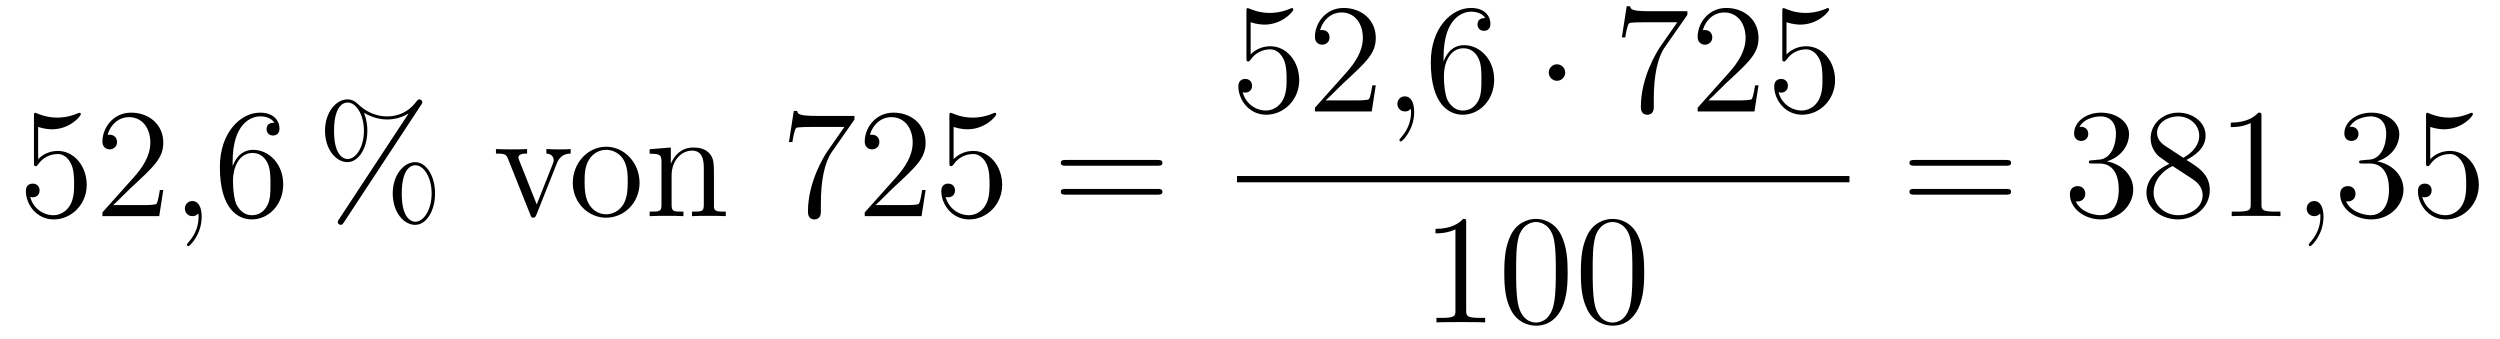 <?xml version='1.0'?>
<!-- This file was generated by dvisvgm 1.14.1 -->
<svg height='26pt' version='1.1' viewBox='0 -26 192 26' width='192pt' xmlns='http://www.w3.org/2000/svg' xmlns:xlink='http://www.w3.org/1999/xlink'>
<g id='page1'>
<g transform='matrix(1 0 0 1 -127 641)'>
<path d='M129.93 -657.25C130.444 -657.082 130.863 -657.07 130.994 -657.07C132.345 -657.07 133.206 -658.062 133.206 -658.23C133.206 -658.278 133.182 -658.338 133.11 -658.338C133.086 -658.338 133.062 -658.338 132.954 -658.29C132.285 -658.003 131.711 -657.967 131.401 -657.967C130.612 -657.967 130.05 -658.206 129.822 -658.302C129.739 -658.338 129.715 -658.338 129.703 -658.338C129.608 -658.338 129.608 -658.266 129.608 -658.074V-654.524C129.608 -654.309 129.608 -654.237 129.751 -654.237C129.811 -654.237 129.822 -654.249 129.942 -654.393C130.277 -654.883 130.839 -655.17 131.436 -655.17C132.07 -655.17 132.381 -654.584 132.476 -654.381C132.68 -653.914 132.692 -653.329 132.692 -652.874C132.692 -652.42 132.692 -651.739 132.357 -651.201C132.094 -650.771 131.628 -650.472 131.102 -650.472C130.313 -650.472 129.536 -651.01 129.32 -651.882C129.38 -651.858 129.452 -651.847 129.512 -651.847C129.715 -651.847 130.038 -651.966 130.038 -652.372C130.038 -652.707 129.811 -652.898 129.512 -652.898C129.297 -652.898 128.986 -652.791 128.986 -652.325C128.986 -651.308 129.799 -650.149 131.126 -650.149C132.476 -650.149 133.66 -651.285 133.66 -652.803C133.66 -654.225 132.703 -655.409 131.448 -655.409C130.767 -655.409 130.241 -655.11 129.93 -654.775V-657.25ZM139.54 -652.408H139.277C139.241 -652.205 139.145 -651.547 139.026 -651.356C138.942 -651.249 138.261 -651.249 137.902 -651.249H135.691C136.013 -651.524 136.742 -652.289 137.053 -652.576C138.87 -654.249 139.54 -654.871 139.54 -656.054C139.54 -657.429 138.452 -658.349 137.065 -658.349C135.679 -658.349 134.866 -657.166 134.866 -656.138C134.866 -655.528 135.392 -655.528 135.427 -655.528C135.679 -655.528 135.989 -655.707 135.989 -656.09C135.989 -656.425 135.762 -656.652 135.427 -656.652C135.32 -656.652 135.296 -656.652 135.26 -656.64C135.487 -657.453 136.133 -658.003 136.91 -658.003C137.926 -658.003 138.547 -657.154 138.547 -656.054C138.547 -655.038 137.962 -654.153 137.281 -653.388L134.866 -650.687V-650.4H139.229L139.54 -652.408Z' fill-rule='evenodd'/>
<path d='M142.489 -650.352C142.489 -651.046 142.262 -651.56 141.772 -651.56C141.389 -651.56 141.198 -651.249 141.198 -650.986C141.198 -650.723 141.377 -650.4 141.783 -650.4C141.939 -650.4 142.07 -650.448 142.178 -650.555C142.202 -650.579 142.214 -650.579 142.226 -650.579C142.25 -650.579 142.25 -650.412 142.25 -650.352C142.25 -649.958 142.178 -649.181 141.485 -648.404C141.353 -648.26 141.353 -648.236 141.353 -648.213C141.353 -648.153 141.413 -648.093 141.473 -648.093C141.568 -648.093 142.489 -648.978 142.489 -650.352Z' fill-rule='evenodd'/>
<path d='M144.866 -654.56C144.866 -657.584 146.337 -658.062 146.982 -658.062C147.413 -658.062 147.843 -657.931 148.07 -657.573C147.927 -657.573 147.472 -657.573 147.472 -657.082C147.472 -656.819 147.652 -656.592 147.963 -656.592C148.261 -656.592 148.464 -656.772 148.464 -657.118C148.464 -657.74 148.011 -658.349 146.97 -658.349C145.464 -658.349 143.886 -656.808 143.886 -654.177C143.886 -650.89 145.321 -650.149 146.337 -650.149C147.64 -650.149 148.751 -651.285 148.751 -652.839C148.751 -654.428 147.64 -655.492 146.445 -655.492C145.38 -655.492 144.986 -654.572 144.866 -654.237V-654.56ZM146.337 -650.472C145.584 -650.472 145.225 -651.141 145.117 -651.392C145.01 -651.703 144.891 -652.289 144.891 -653.126C144.891 -654.07 145.321 -655.253 146.397 -655.253C147.054 -655.253 147.401 -654.811 147.58 -654.405C147.771 -653.962 147.771 -653.365 147.771 -652.851C147.771 -652.241 147.771 -651.703 147.544 -651.249C147.245 -650.675 146.815 -650.472 146.337 -650.472Z' fill-rule='evenodd'/>
<path d='M160.412 -652.133C160.412 -653.508 159.731 -654.548 158.882 -654.548C158.009 -654.548 157.161 -653.556 157.161 -652.145C157.161 -650.687 158.021 -649.731 158.882 -649.731C159.743 -649.731 160.412 -650.807 160.412 -652.133ZM158.894 -649.97C158.727 -649.97 157.854 -650.053 157.854 -652.133C157.854 -654.237 158.715 -654.309 158.894 -654.309C159.551 -654.309 160.149 -653.377 160.149 -652.145C160.149 -650.878 159.539 -649.97 158.894 -649.97ZM159.336 -658.935C159.408 -659.043 159.432 -659.079 159.432 -659.138C159.432 -659.294 159.312 -659.366 159.217 -659.366C159.097 -659.366 159.061 -659.306 158.966 -659.186C158.201 -658.158 157.184 -658.062 156.73 -658.062C156.503 -658.062 155.475 -658.062 154.507 -658.995C154.256 -659.246 153.993 -659.366 153.682 -659.366C152.809 -659.366 151.961 -658.373 151.961 -656.963C151.961 -655.504 152.821 -654.548 153.682 -654.548S155.212 -655.624 155.212 -656.951C155.212 -657.297 155.188 -657.74 154.949 -658.338C155.726 -657.883 156.396 -657.823 156.742 -657.823C157.065 -657.823 157.722 -657.883 158.356 -658.278L158.368 -658.266L153.036 -650.161C152.965 -650.053 152.941 -650.017 152.941 -649.958C152.941 -649.826 153.048 -649.731 153.168 -649.731C153.275 -649.731 153.335 -649.814 153.395 -649.898L159.336 -658.935ZM153.694 -654.787C153.527 -654.787 152.654 -654.871 152.654 -656.951C152.654 -659.055 153.515 -659.127 153.694 -659.127C154.351 -659.127 154.949 -658.194 154.949 -656.963C154.949 -655.696 154.339 -654.787 153.694 -654.787Z' fill-rule='evenodd'/>
<path d='M169.751 -654.417C169.859 -654.68 170.062 -655.193 170.827 -655.206V-655.552C170.48 -655.528 170.313 -655.528 169.942 -655.528C169.691 -655.528 169.512 -655.528 168.962 -655.552V-655.206C169.464 -655.182 169.524 -654.823 169.524 -654.692C169.524 -654.584 169.5 -654.524 169.44 -654.381L168.221 -651.297L166.882 -654.667C166.822 -654.835 166.81 -654.835 166.81 -654.895C166.81 -655.206 167.265 -655.206 167.48 -655.206V-655.552C167.181 -655.528 166.559 -655.528 166.237 -655.528C165.842 -655.528 165.818 -655.528 165.089 -655.552V-655.206C165.758 -655.206 165.878 -655.158 166.021 -654.787L167.731 -650.508C167.791 -650.34 167.814 -650.28 167.958 -650.28C168.042 -650.28 168.113 -650.304 168.197 -650.508L169.751 -654.417Z' fill-rule='evenodd'/>
<path d='M176.118 -652.958C176.118 -654.5 174.946 -655.732 173.56 -655.732C172.125 -655.732 170.99 -654.464 170.99 -652.958C170.99 -651.428 172.185 -650.28 173.548 -650.28C174.958 -650.28 176.118 -651.452 176.118 -652.958ZM173.56 -650.543C173.118 -650.543 172.579 -650.735 172.233 -651.32C171.91 -651.858 171.898 -652.564 171.898 -653.066C171.898 -653.52 171.898 -654.249 172.269 -654.787C172.603 -655.301 173.129 -655.492 173.548 -655.492C174.014 -655.492 174.516 -655.277 174.839 -654.811C175.209 -654.261 175.209 -653.508 175.209 -653.066C175.209 -652.647 175.209 -651.906 174.898 -651.344C174.564 -650.771 174.014 -650.543 173.56 -650.543ZM181.831 -653.305C181.831 -654.417 181.831 -654.751 181.556 -655.134C181.209 -655.6 180.647 -655.672 180.241 -655.672C179.081 -655.672 178.627 -654.68 178.531 -654.441H178.519V-655.672L176.893 -655.54V-655.193C177.706 -655.193 177.802 -655.11 177.802 -654.524V-651.285C177.802 -650.747 177.671 -650.747 176.893 -650.747V-650.4C177.204 -650.424 177.85 -650.424 178.184 -650.424C178.531 -650.424 179.176 -650.424 179.487 -650.4V-650.747C178.722 -650.747 178.579 -650.747 178.579 -651.285V-653.508C178.579 -654.763 179.404 -655.433 180.145 -655.433C180.886 -655.433 181.053 -654.823 181.053 -654.094V-651.285C181.053 -650.747 180.922 -650.747 180.145 -650.747V-650.4C180.456 -650.424 181.101 -650.424 181.436 -650.424C181.783 -650.424 182.428 -650.424 182.739 -650.4V-650.747C182.141 -650.747 181.842 -650.747 181.831 -651.105V-653.305Z' fill-rule='evenodd'/>
<path d='M192.624 -657.823V-658.098H189.744C188.297 -658.098 188.273 -658.254 188.226 -658.481H187.963L187.592 -656.09H187.855C187.891 -656.305 187.998 -657.047 188.154 -657.178C188.25 -657.25 189.146 -657.25 189.313 -657.25H191.848L190.581 -655.433C190.258 -654.967 189.051 -653.006 189.051 -650.759C189.051 -650.627 189.051 -650.149 189.54 -650.149C190.043 -650.149 190.043 -650.615 190.043 -650.771V-651.368C190.043 -653.149 190.329 -654.536 190.891 -655.337L192.624 -657.823ZM198.086 -652.408H197.824C197.788 -652.205 197.692 -651.547 197.572 -651.356C197.489 -651.249 196.807 -651.249 196.448 -651.249H194.237C194.56 -651.524 195.289 -652.289 195.6 -652.576C197.417 -654.249 198.086 -654.871 198.086 -656.054C198.086 -657.429 196.998 -658.349 195.612 -658.349C194.225 -658.349 193.412 -657.166 193.412 -656.138C193.412 -655.528 193.938 -655.528 193.974 -655.528C194.225 -655.528 194.536 -655.707 194.536 -656.09C194.536 -656.425 194.309 -656.652 193.974 -656.652C193.866 -656.652 193.842 -656.652 193.807 -656.64C194.034 -657.453 194.68 -658.003 195.456 -658.003C196.472 -658.003 197.094 -657.154 197.094 -656.054C197.094 -655.038 196.508 -654.153 195.827 -653.388L193.412 -650.687V-650.4H197.776L198.086 -652.408ZM200.237 -657.25C200.75 -657.082 201.169 -657.07 201.3 -657.07C202.651 -657.07 203.512 -658.062 203.512 -658.23C203.512 -658.278 203.488 -658.338 203.417 -658.338C203.392 -658.338 203.369 -658.338 203.261 -658.29C202.591 -658.003 202.018 -657.967 201.707 -657.967C200.918 -657.967 200.356 -658.206 200.129 -658.302C200.045 -658.338 200.021 -658.338 200.009 -658.338C199.914 -658.338 199.914 -658.266 199.914 -658.074V-654.524C199.914 -654.309 199.914 -654.237 200.057 -654.237C200.117 -654.237 200.129 -654.249 200.249 -654.393C200.584 -654.883 201.145 -655.17 201.743 -655.17C202.376 -655.17 202.687 -654.584 202.782 -654.381C202.986 -653.914 202.998 -653.329 202.998 -652.874C202.998 -652.42 202.998 -651.739 202.663 -651.201C202.4 -650.771 201.934 -650.472 201.408 -650.472C200.618 -650.472 199.842 -651.01 199.626 -651.882C199.686 -651.858 199.758 -651.847 199.818 -651.847C200.021 -651.847 200.344 -651.966 200.344 -652.372C200.344 -652.707 200.117 -652.898 199.818 -652.898C199.603 -652.898 199.292 -652.791 199.292 -652.325C199.292 -651.308 200.105 -650.149 201.432 -650.149C202.782 -650.149 203.966 -651.285 203.966 -652.803C203.966 -654.225 203.01 -655.409 201.755 -655.409C201.073 -655.409 200.548 -655.11 200.237 -654.775V-657.25Z' fill-rule='evenodd'/>
<path d='M215.892 -654.273C216.059 -654.273 216.275 -654.273 216.275 -654.488C216.275 -654.715 216.072 -654.715 215.892 -654.715H208.852C208.684 -654.715 208.469 -654.715 208.469 -654.5C208.469 -654.273 208.672 -654.273 208.852 -654.273H215.892ZM215.892 -652.05C216.059 -652.05 216.275 -652.05 216.275 -652.265C216.275 -652.492 216.072 -652.492 215.892 -652.492H208.852C208.684 -652.492 208.469 -652.492 208.469 -652.277C208.469 -652.05 208.672 -652.05 208.852 -652.05H215.892Z' fill-rule='evenodd'/>
<path d='M223.05 -665.29C223.564 -665.122 223.982 -665.11 224.114 -665.11C225.466 -665.11 226.326 -666.102 226.326 -666.27C226.326 -666.318 226.302 -666.378 226.23 -666.378C226.206 -666.378 226.182 -666.378 226.074 -666.33C225.406 -666.043 224.831 -666.007 224.521 -666.007C223.732 -666.007 223.17 -666.246 222.942 -666.342C222.859 -666.378 222.835 -666.378 222.823 -666.378C222.727 -666.378 222.727 -666.306 222.727 -666.114V-662.564C222.727 -662.349 222.727 -662.277 222.871 -662.277C222.931 -662.277 222.942 -662.289 223.062 -662.433C223.397 -662.923 223.958 -663.21 224.556 -663.21C225.19 -663.21 225.5 -662.624 225.596 -662.421C225.799 -661.954 225.811 -661.369 225.811 -660.914C225.811 -660.46 225.811 -659.779 225.476 -659.241C225.214 -658.811 224.748 -658.512 224.221 -658.512C223.433 -658.512 222.655 -659.05 222.44 -659.922C222.5 -659.898 222.572 -659.887 222.632 -659.887C222.835 -659.887 223.158 -660.006 223.158 -660.412C223.158 -660.747 222.931 -660.938 222.632 -660.938C222.416 -660.938 222.106 -660.831 222.106 -660.365C222.106 -659.348 222.919 -658.189 224.245 -658.189C225.596 -658.189 226.78 -659.325 226.78 -660.843C226.78 -662.265 225.823 -663.449 224.568 -663.449C223.886 -663.449 223.361 -663.15 223.05 -662.815V-665.29ZM232.66 -660.448H232.397C232.361 -660.245 232.265 -659.587 232.146 -659.396C232.062 -659.289 231.38 -659.289 231.022 -659.289H228.81C229.133 -659.564 229.862 -660.329 230.173 -660.616C231.99 -662.289 232.66 -662.911 232.66 -664.094C232.66 -665.469 231.572 -666.389 230.185 -666.389C228.799 -666.389 227.986 -665.206 227.986 -664.178C227.986 -663.568 228.512 -663.568 228.547 -663.568C228.799 -663.568 229.109 -663.747 229.109 -664.13C229.109 -664.465 228.882 -664.692 228.547 -664.692C228.44 -664.692 228.416 -664.692 228.38 -664.68C228.607 -665.493 229.253 -666.043 230.03 -666.043C231.046 -666.043 231.667 -665.194 231.667 -664.094C231.667 -663.078 231.082 -662.193 230.4 -661.428L227.986 -658.727V-658.44H232.349L232.66 -660.448Z' fill-rule='evenodd'/>
<path d='M235.609 -658.392C235.609 -659.086 235.382 -659.6 234.892 -659.6C234.509 -659.6 234.318 -659.289 234.318 -659.026C234.318 -658.763 234.497 -658.44 234.904 -658.44C235.06 -658.44 235.19 -658.488 235.298 -658.595C235.322 -658.619 235.334 -658.619 235.346 -658.619C235.369 -658.619 235.369 -658.452 235.369 -658.392C235.369 -657.998 235.298 -657.221 234.605 -656.444C234.473 -656.3 234.473 -656.276 234.473 -656.253C234.473 -656.193 234.533 -656.133 234.593 -656.133C234.689 -656.133 235.609 -657.018 235.609 -658.392Z' fill-rule='evenodd'/>
<path d='M237.866 -662.6C237.866 -665.624 239.336 -666.102 239.982 -666.102C240.413 -666.102 240.842 -665.971 241.07 -665.613C240.926 -665.613 240.473 -665.613 240.473 -665.122C240.473 -664.859 240.652 -664.632 240.962 -664.632C241.261 -664.632 241.464 -664.812 241.464 -665.158C241.464 -665.78 241.01 -666.389 239.97 -666.389C238.464 -666.389 236.886 -664.848 236.886 -662.217C236.886 -658.93 238.321 -658.189 239.336 -658.189C240.64 -658.189 241.752 -659.325 241.752 -660.879C241.752 -662.468 240.64 -663.532 239.444 -663.532C238.38 -663.532 237.986 -662.612 237.866 -662.277V-662.6ZM239.336 -658.512C238.584 -658.512 238.225 -659.181 238.117 -659.432C238.01 -659.743 237.89 -660.329 237.89 -661.166C237.89 -662.11 238.321 -663.293 239.396 -663.293C240.054 -663.293 240.401 -662.851 240.58 -662.445C240.772 -662.002 240.772 -661.405 240.772 -660.891C240.772 -660.281 240.772 -659.743 240.545 -659.289C240.245 -658.715 239.815 -658.512 239.336 -658.512Z' fill-rule='evenodd'/>
<path d='M247.211 -661.428C247.211 -661.775 246.924 -662.062 246.576 -662.062C246.23 -662.062 245.944 -661.775 245.944 -661.428C245.944 -661.082 246.23 -660.795 246.576 -660.795C246.924 -660.795 247.211 -661.082 247.211 -661.428Z' fill-rule='evenodd'/>
<path d='M256.592 -665.863V-666.138H253.711C252.265 -666.138 252.241 -666.294 252.193 -666.521H251.93L251.56 -664.13H251.822C251.858 -664.345 251.966 -665.087 252.122 -665.218C252.217 -665.29 253.114 -665.29 253.282 -665.29H255.816L254.549 -663.473C254.226 -663.007 253.019 -661.046 253.019 -658.799C253.019 -658.667 253.019 -658.189 253.508 -658.189C254.011 -658.189 254.011 -658.655 254.011 -658.811V-659.408C254.011 -661.189 254.298 -662.576 254.86 -663.377L256.592 -665.863ZM262.054 -660.448H261.791C261.755 -660.245 261.66 -659.587 261.54 -659.396C261.456 -659.289 260.774 -659.289 260.417 -659.289H258.205C258.528 -659.564 259.256 -660.329 259.567 -660.616C261.385 -662.289 262.054 -662.911 262.054 -664.094C262.054 -665.469 260.966 -666.389 259.579 -666.389C258.193 -666.389 257.38 -665.206 257.38 -664.178C257.38 -663.568 257.906 -663.568 257.942 -663.568C258.193 -663.568 258.504 -663.747 258.504 -664.13C258.504 -664.465 258.276 -664.692 257.942 -664.692C257.834 -664.692 257.81 -664.692 257.774 -664.68C258.002 -665.493 258.647 -666.043 259.424 -666.043C260.441 -666.043 261.062 -665.194 261.062 -664.094C261.062 -663.078 260.476 -662.193 259.795 -661.428L257.38 -658.727V-658.44H261.743L262.054 -660.448ZM264.204 -665.29C264.719 -665.122 265.136 -665.11 265.268 -665.11C266.62 -665.11 267.48 -666.102 267.48 -666.27C267.48 -666.318 267.456 -666.378 267.384 -666.378C267.36 -666.378 267.336 -666.378 267.228 -666.33C266.56 -666.043 265.986 -666.007 265.675 -666.007C264.886 -666.007 264.324 -666.246 264.097 -666.342C264.013 -666.378 263.989 -666.378 263.977 -666.378C263.881 -666.378 263.881 -666.306 263.881 -666.114V-662.564C263.881 -662.349 263.881 -662.277 264.025 -662.277C264.085 -662.277 264.097 -662.289 264.216 -662.433C264.551 -662.923 265.112 -663.21 265.71 -663.21C266.345 -663.21 266.654 -662.624 266.75 -662.421C266.954 -661.954 266.965 -661.369 266.965 -660.914C266.965 -660.46 266.965 -659.779 266.632 -659.241C266.368 -658.811 265.902 -658.512 265.375 -658.512C264.587 -658.512 263.81 -659.05 263.594 -659.922C263.654 -659.898 263.726 -659.887 263.786 -659.887C263.989 -659.887 264.312 -660.006 264.312 -660.412C264.312 -660.747 264.085 -660.938 263.786 -660.938C263.57 -660.938 263.26 -660.831 263.26 -660.365C263.26 -659.348 264.073 -658.189 265.4 -658.189C266.75 -658.189 267.934 -659.325 267.934 -660.843C267.934 -662.265 266.977 -663.449 265.723 -663.449C265.042 -663.449 264.515 -663.15 264.204 -662.815V-665.29Z' fill-rule='evenodd'/>
<path d='M222 -653H269.039V-653.481H222'/>
<path d='M239.603 -649.902C239.603 -650.178 239.603 -650.189 239.364 -650.189C239.077 -649.867 238.48 -649.424 237.248 -649.424V-649.078C237.523 -649.078 238.121 -649.078 238.778 -649.388V-643.16C238.778 -642.73 238.742 -642.587 237.69 -642.587H237.319V-642.24C237.642 -642.264 238.802 -642.264 239.196 -642.264C239.591 -642.264 240.738 -642.264 241.061 -642.24V-642.587H240.691C239.639 -642.587 239.603 -642.73 239.603 -643.16V-649.902ZM247.396 -646.065C247.396 -647.058 247.336 -648.026 246.905 -648.934C246.415 -649.927 245.555 -650.189 244.969 -650.189C244.276 -650.189 243.426 -649.843 242.984 -648.851C242.65 -648.097 242.53 -647.356 242.53 -646.065C242.53 -644.906 242.614 -644.033 243.044 -643.184C243.51 -642.276 244.336 -641.989 244.957 -641.989C245.996 -641.989 246.594 -642.611 246.941 -643.304C247.372 -644.2 247.396 -645.372 247.396 -646.065ZM244.957 -642.228C244.574 -642.228 243.797 -642.443 243.57 -643.746C243.439 -644.463 243.439 -645.372 243.439 -646.209C243.439 -647.189 243.439 -648.073 243.63 -648.779C243.833 -649.58 244.442 -649.95 244.957 -649.95C245.411 -649.95 246.104 -649.675 246.331 -648.648C246.487 -647.966 246.487 -647.022 246.487 -646.209C246.487 -645.408 246.487 -644.499 246.355 -643.77C246.128 -642.455 245.375 -642.228 244.957 -642.228ZM253.276 -646.065C253.276 -647.058 253.216 -648.026 252.785 -648.934C252.295 -649.927 251.435 -650.189 250.848 -650.189C250.156 -650.189 249.306 -649.843 248.864 -648.851C248.53 -648.097 248.41 -647.356 248.41 -646.065C248.41 -644.906 248.494 -644.033 248.924 -643.184C249.39 -642.276 250.216 -641.989 250.837 -641.989C251.876 -641.989 252.474 -642.611 252.821 -643.304C253.252 -644.2 253.276 -645.372 253.276 -646.065ZM250.837 -642.228C250.454 -642.228 249.677 -642.443 249.45 -643.746C249.318 -644.463 249.318 -645.372 249.318 -646.209C249.318 -647.189 249.318 -648.073 249.51 -648.779C249.713 -649.58 250.322 -649.95 250.837 -649.95C251.291 -649.95 251.984 -649.675 252.211 -648.648C252.367 -647.966 252.367 -647.022 252.367 -646.209C252.367 -645.408 252.367 -644.499 252.235 -643.77C252.008 -642.455 251.255 -642.228 250.837 -642.228Z' fill-rule='evenodd'/>
<path d='M281.069 -654.273C281.237 -654.273 281.452 -654.273 281.452 -654.488C281.452 -654.715 281.249 -654.715 281.069 -654.715H274.028C273.86 -654.715 273.646 -654.715 273.646 -654.5C273.646 -654.273 273.848 -654.273 274.028 -654.273H281.069ZM281.069 -652.05C281.237 -652.05 281.452 -652.05 281.452 -652.265C281.452 -652.492 281.249 -652.492 281.069 -652.492H274.028C273.86 -652.492 273.646 -652.492 273.646 -652.277C273.646 -652.05 273.848 -652.05 274.028 -652.05H281.069Z' fill-rule='evenodd'/>
<path d='M287.677 -654.692C287.473 -654.68 287.425 -654.667 287.425 -654.56C287.425 -654.441 287.485 -654.441 287.701 -654.441H288.251C289.266 -654.441 289.721 -653.604 289.721 -652.456C289.721 -650.89 288.908 -650.472 288.322 -650.472C287.748 -650.472 286.768 -650.747 286.422 -651.536C286.804 -651.476 287.15 -651.691 287.15 -652.121C287.15 -652.468 286.9 -652.707 286.565 -652.707C286.278 -652.707 285.967 -652.54 285.967 -652.086C285.967 -651.022 287.032 -650.149 288.358 -650.149C289.781 -650.149 290.832 -651.237 290.832 -652.444C290.832 -653.544 289.948 -654.405 288.8 -654.608C289.841 -654.907 290.51 -655.779 290.51 -656.712C290.51 -657.656 289.53 -658.349 288.37 -658.349C287.174 -658.349 286.29 -657.62 286.29 -656.748C286.29 -656.269 286.661 -656.174 286.84 -656.174C287.09 -656.174 287.378 -656.353 287.378 -656.712C287.378 -657.094 287.09 -657.262 286.828 -657.262C286.757 -657.262 286.733 -657.262 286.697 -657.25C287.15 -658.062 288.275 -658.062 288.334 -658.062C288.728 -658.062 289.506 -657.883 289.506 -656.712C289.506 -656.485 289.47 -655.815 289.123 -655.301C288.764 -654.775 288.358 -654.739 288.035 -654.727L287.677 -654.692ZM294.919 -654.715C295.517 -655.038 296.39 -655.588 296.39 -656.592C296.39 -657.632 295.386 -658.349 294.286 -658.349C293.102 -658.349 292.17 -657.477 292.17 -656.389C292.17 -655.983 292.29 -655.576 292.625 -655.17C292.756 -655.014 292.768 -655.002 293.605 -654.417C292.445 -653.879 291.847 -653.078 291.847 -652.205C291.847 -650.938 293.054 -650.149 294.274 -650.149C295.601 -650.149 296.712 -651.129 296.712 -652.384C296.712 -653.604 295.852 -654.142 294.919 -654.715ZM293.293 -655.791C293.138 -655.899 292.661 -656.21 292.661 -656.795C292.661 -657.573 293.473 -658.062 294.274 -658.062C295.135 -658.062 295.9 -657.441 295.9 -656.58C295.9 -655.851 295.374 -655.265 294.68 -654.883L293.293 -655.791ZM293.856 -654.249L295.302 -653.305C295.613 -653.102 296.162 -652.731 296.162 -652.002C296.162 -651.093 295.242 -650.472 294.286 -650.472C293.269 -650.472 292.397 -651.213 292.397 -652.205C292.397 -653.137 293.078 -653.891 293.856 -654.249ZM300.68 -658.062C300.68 -658.338 300.68 -658.349 300.44 -658.349C300.154 -658.027 299.556 -657.584 298.325 -657.584V-657.238C298.6 -657.238 299.197 -657.238 299.855 -657.548V-651.32C299.855 -650.89 299.819 -650.747 298.768 -650.747H298.397V-650.4C298.72 -650.424 299.879 -650.424 300.274 -650.424S301.816 -650.424 302.138 -650.4V-650.747H301.768C300.715 -650.747 300.68 -650.89 300.68 -651.32V-658.062Z' fill-rule='evenodd'/>
<path d='M305.444 -650.352C305.444 -651.046 305.218 -651.56 304.728 -651.56C304.345 -651.56 304.154 -651.249 304.154 -650.986C304.154 -650.723 304.333 -650.4 304.74 -650.4C304.895 -650.4 305.027 -650.448 305.135 -650.555C305.158 -650.579 305.17 -650.579 305.182 -650.579C305.206 -650.579 305.206 -650.412 305.206 -650.352C305.206 -649.958 305.135 -649.181 304.441 -648.404C304.309 -648.26 304.309 -648.236 304.309 -648.213C304.309 -648.153 304.369 -648.093 304.429 -648.093C304.524 -648.093 305.444 -648.978 305.444 -650.352Z' fill-rule='evenodd'/>
<path d='M308.432 -654.692C308.228 -654.68 308.18 -654.667 308.18 -654.56C308.18 -654.441 308.24 -654.441 308.455 -654.441H309.006C310.021 -654.441 310.476 -653.604 310.476 -652.456C310.476 -650.89 309.664 -650.472 309.077 -650.472C308.503 -650.472 307.523 -650.747 307.176 -651.536C307.559 -651.476 307.906 -651.691 307.906 -652.121C307.906 -652.468 307.655 -652.707 307.32 -652.707C307.033 -652.707 306.722 -652.54 306.722 -652.086C306.722 -651.022 307.787 -650.149 309.113 -650.149C310.536 -650.149 311.587 -651.237 311.587 -652.444C311.587 -653.544 310.703 -654.405 309.556 -654.608C310.595 -654.907 311.266 -655.779 311.266 -656.712C311.266 -657.656 310.285 -658.349 309.125 -658.349C307.93 -658.349 307.045 -657.62 307.045 -656.748C307.045 -656.269 307.416 -656.174 307.595 -656.174C307.846 -656.174 308.132 -656.353 308.132 -656.712C308.132 -657.094 307.846 -657.262 307.583 -657.262C307.511 -657.262 307.488 -657.262 307.452 -657.25C307.906 -658.062 309.029 -658.062 309.089 -658.062C309.484 -658.062 310.261 -657.883 310.261 -656.712C310.261 -656.485 310.225 -655.815 309.878 -655.301C309.52 -654.775 309.113 -654.739 308.79 -654.727L308.432 -654.692ZM313.642 -657.25C314.156 -657.082 314.575 -657.07 314.706 -657.07C316.057 -657.07 316.918 -658.062 316.918 -658.23C316.918 -658.278 316.894 -658.338 316.822 -658.338C316.798 -658.338 316.775 -658.338 316.667 -658.29C315.997 -658.003 315.424 -657.967 315.113 -657.967C314.323 -657.967 313.762 -658.206 313.535 -658.302C313.451 -658.338 313.427 -658.338 313.415 -658.338C313.32 -658.338 313.32 -658.266 313.32 -658.074V-654.524C313.32 -654.309 313.32 -654.237 313.463 -654.237C313.523 -654.237 313.535 -654.249 313.655 -654.393C313.988 -654.883 314.551 -655.17 315.149 -655.17C315.782 -655.17 316.093 -654.584 316.188 -654.381C316.392 -653.914 316.404 -653.329 316.404 -652.874C316.404 -652.42 316.404 -651.739 316.069 -651.201C315.806 -650.771 315.34 -650.472 314.814 -650.472C314.024 -650.472 313.248 -651.01 313.032 -651.882C313.092 -651.858 313.164 -651.847 313.224 -651.847C313.427 -651.847 313.75 -651.966 313.75 -652.372C313.75 -652.707 313.523 -652.898 313.224 -652.898C313.009 -652.898 312.697 -652.791 312.697 -652.325C312.697 -651.308 313.511 -650.149 314.838 -650.149C316.188 -650.149 317.372 -651.285 317.372 -652.803C317.372 -654.225 316.416 -655.409 315.161 -655.409C314.479 -655.409 313.954 -655.11 313.642 -654.775V-657.25Z' fill-rule='evenodd'/>
</g>
</g>
</svg>
